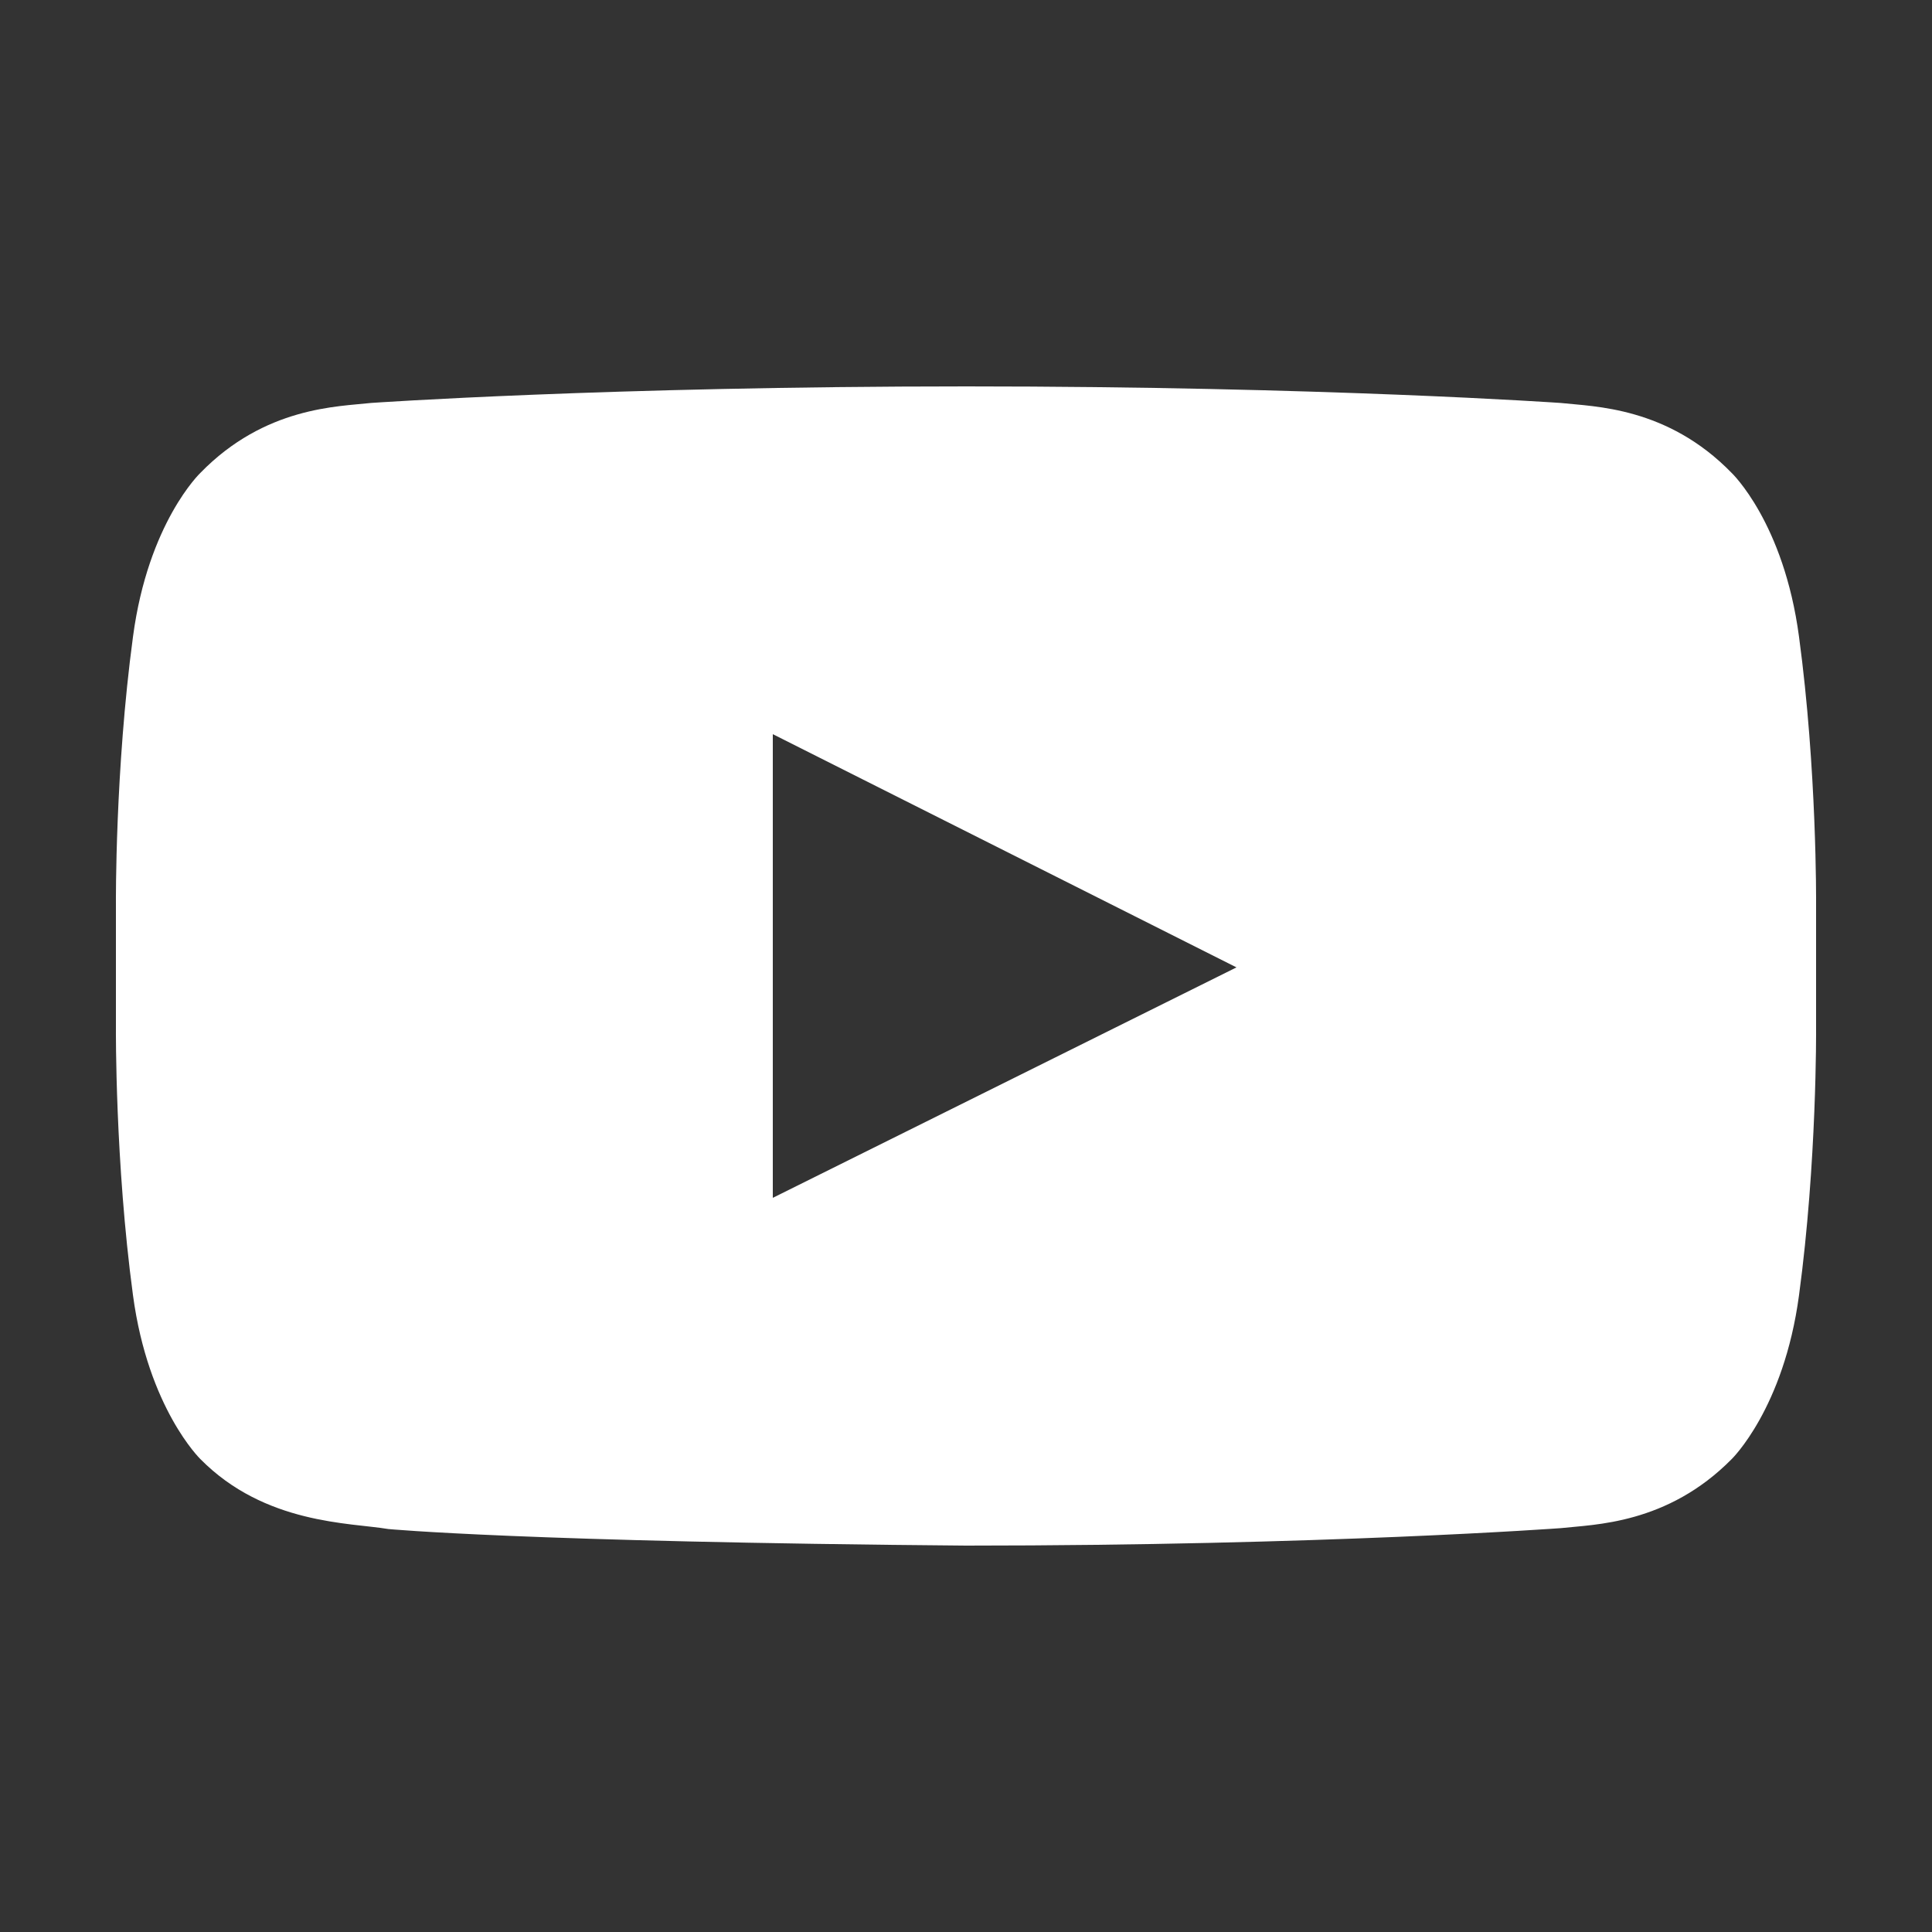 <svg viewBox="0 0 50 50" xmlns="http://www.w3.org/2000/svg">
    <rect x="0" y="0" width="50" height="50" fill="#333333" stroke="none"/>
    <path d="M25 10c9.257 0 15.395.429 15.395.429.86.095 2.75.095 4.42 1.81 0 0 1.35 1.285 1.743 4.237.467 3.453.442 6.905.442 6.905v3.238s.025 3.452-.442 6.905c-.393 2.928-1.743 4.238-1.743 4.238-1.67 1.69-3.56 1.69-4.42 1.786 0 0-6.138.452-15.395.452-11.442-.095-14.953-.429-14.953-.429-.982-.166-3.192-.119-4.861-1.81 0 0-1.35-1.309-1.744-4.237C2.976 30.07 3 26.619 3 26.619v-3.238s-.024-3.452.442-6.905c.393-2.952 1.744-4.238 1.744-4.238 1.67-1.714 3.56-1.714 4.42-1.81 0 0 6.138-.428 15.394-.428zm-5 21l12-5.964L20 19v12z"
          fillRule="evenodd"  fill="#ffffff"/>
</svg>